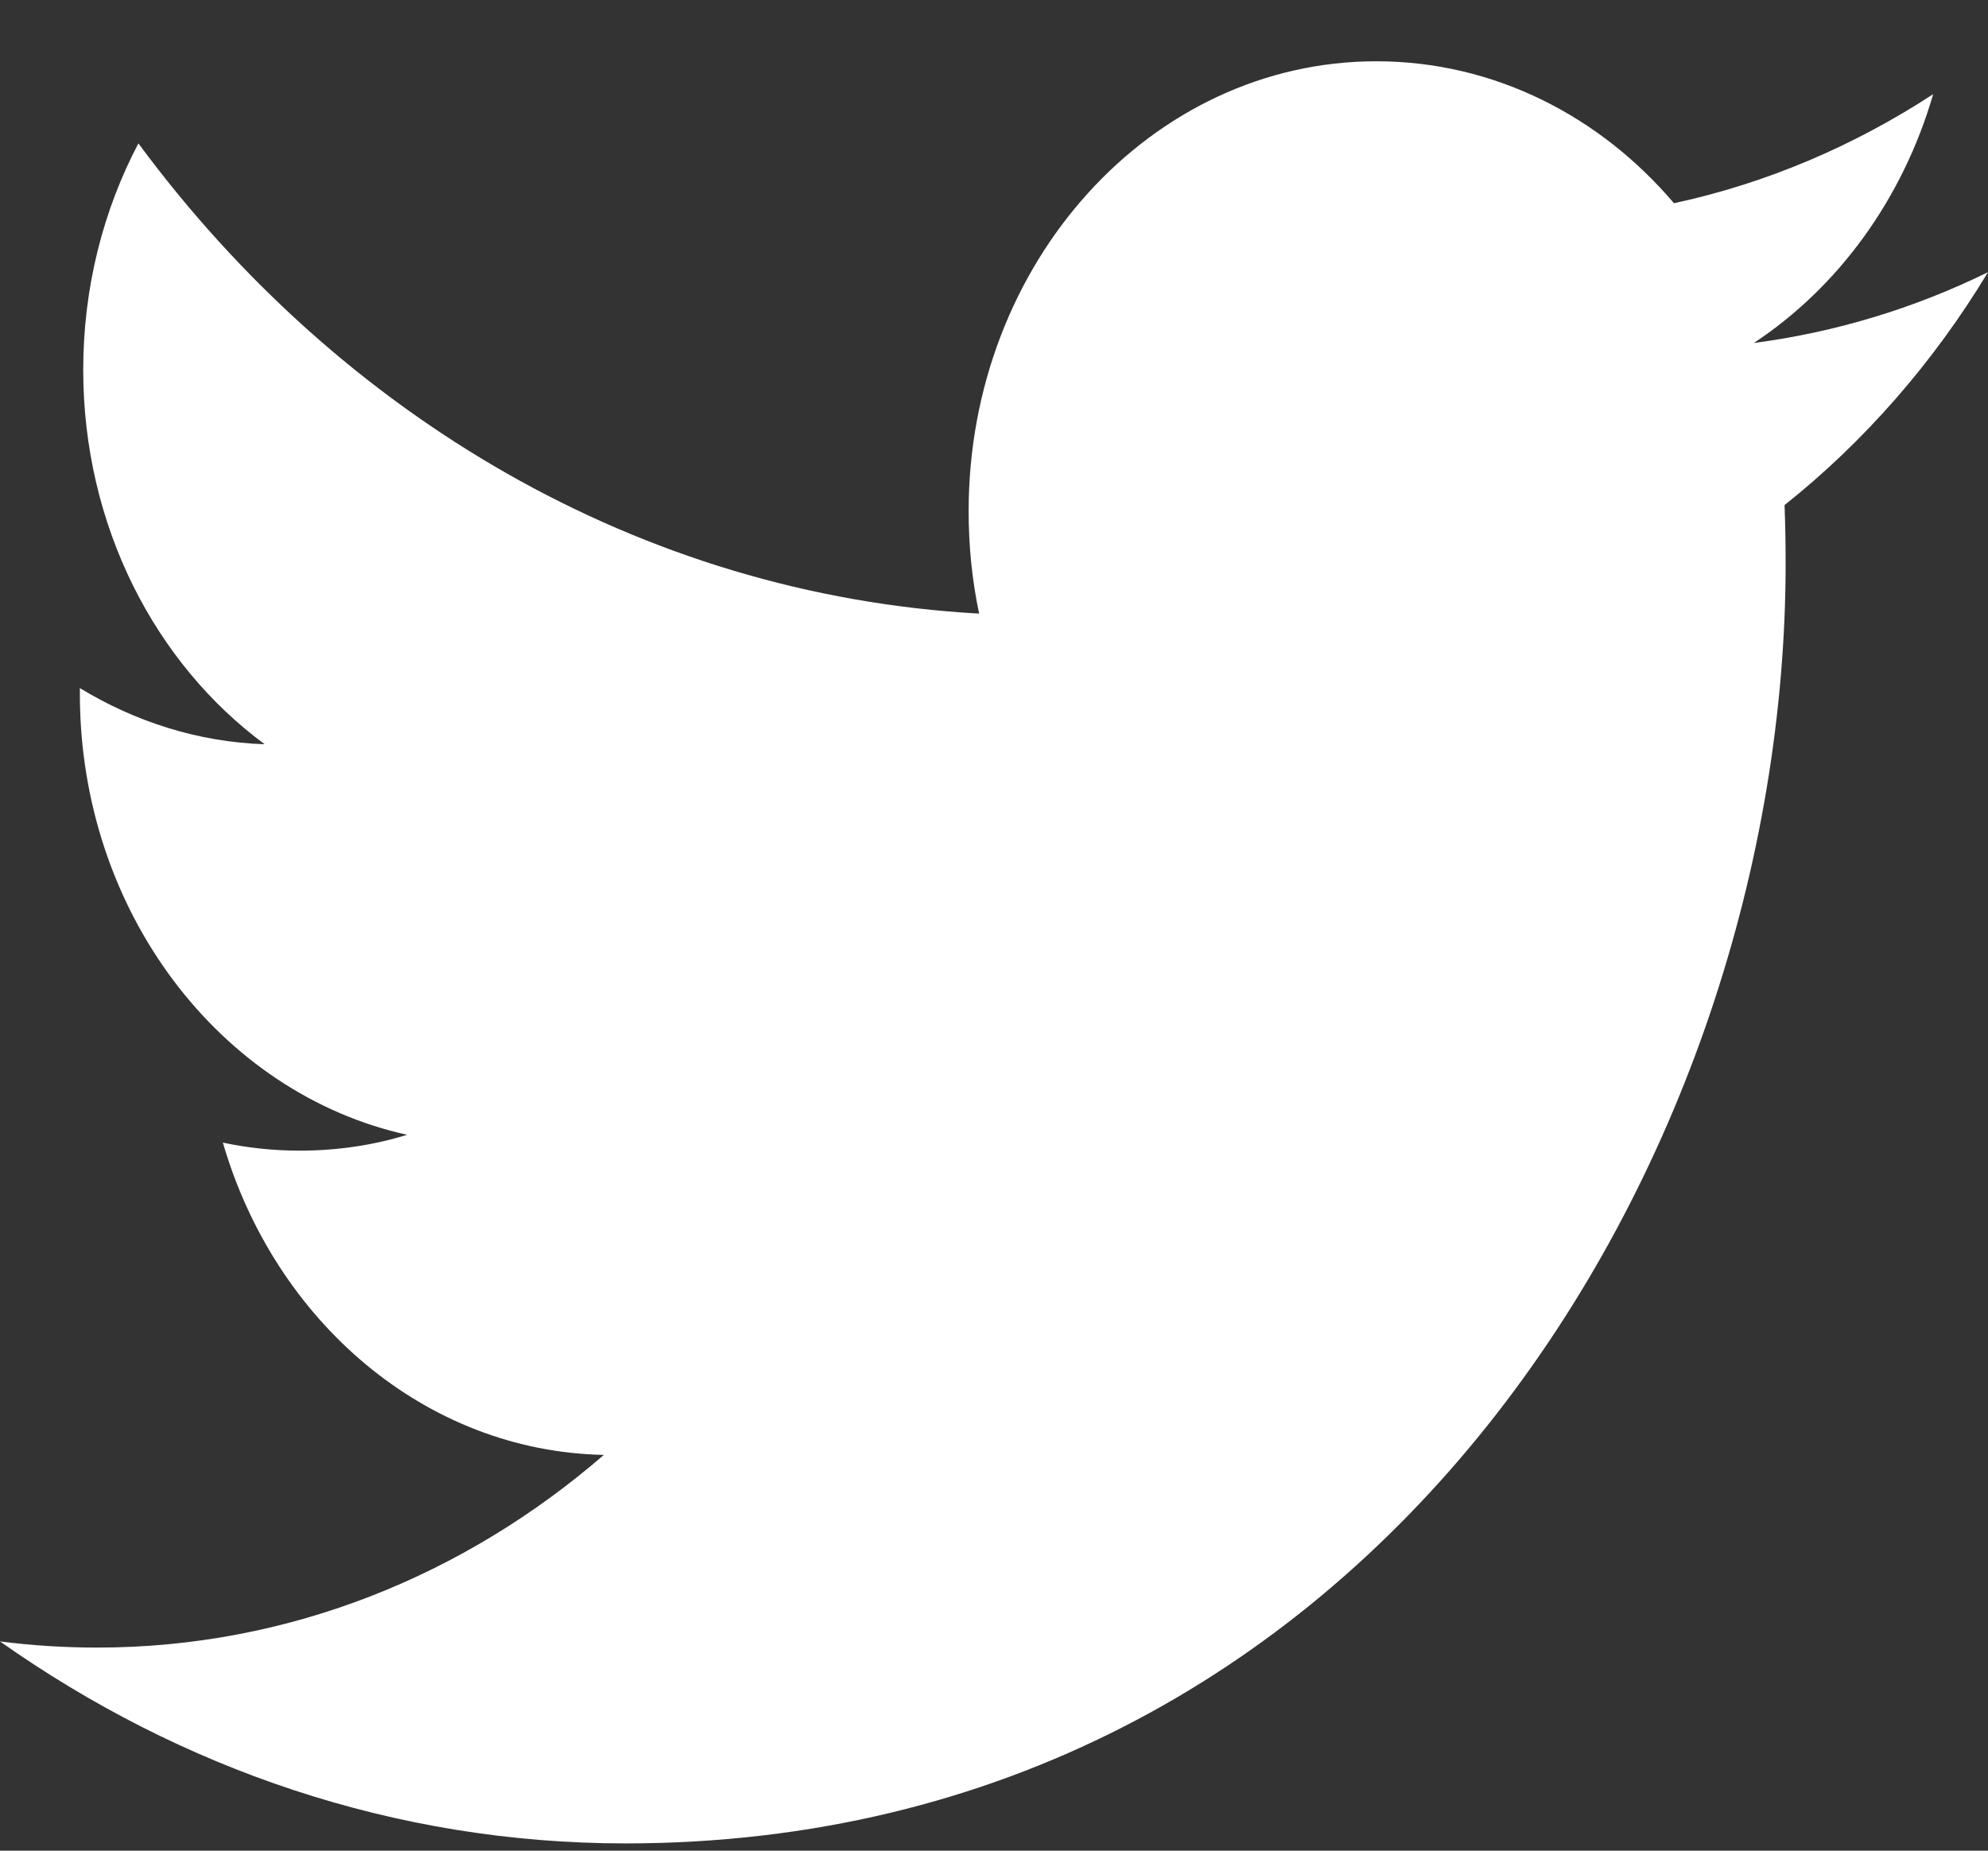 <svg width="29" height="27" viewBox="0 0 29 27" fill="none" xmlns="http://www.w3.org/2000/svg">
<rect x="0" y="0" width="29" height="27" fill="#333333" stroke="none"/>
<path fill-rule="evenodd" clip-rule="evenodd" d="M29 3.971C27.934 4.494 26.787 4.846 25.584 5.004C26.813 4.193 27.756 2.906 28.2 1.374C27.049 2.125 25.778 2.672 24.419 2.965C23.337 1.69 21.79 0.894 20.077 0.894C16.794 0.894 14.13 3.832 14.13 7.457C14.13 7.972 14.181 8.471 14.283 8.952C9.339 8.678 4.956 6.067 2.019 2.092C1.507 3.064 1.214 4.193 1.214 5.395C1.214 7.671 2.264 9.68 3.861 10.858C2.887 10.826 1.968 10.527 1.165 10.039V10.12C1.165 13.301 3.216 15.954 5.939 16.556C5.44 16.71 4.914 16.787 4.371 16.787C3.988 16.787 3.614 16.747 3.251 16.67C4.009 19.277 6.204 21.175 8.809 21.226C6.773 22.988 4.206 24.037 1.42 24.037C0.94 24.037 0.465 24.007 0 23.947C2.633 25.806 5.762 26.894 9.12 26.894C20.065 26.894 26.048 16.893 26.048 8.219C26.048 7.934 26.043 7.648 26.032 7.369C27.196 6.443 28.205 5.288 29 3.971Z" fill="white"/>
</svg>
